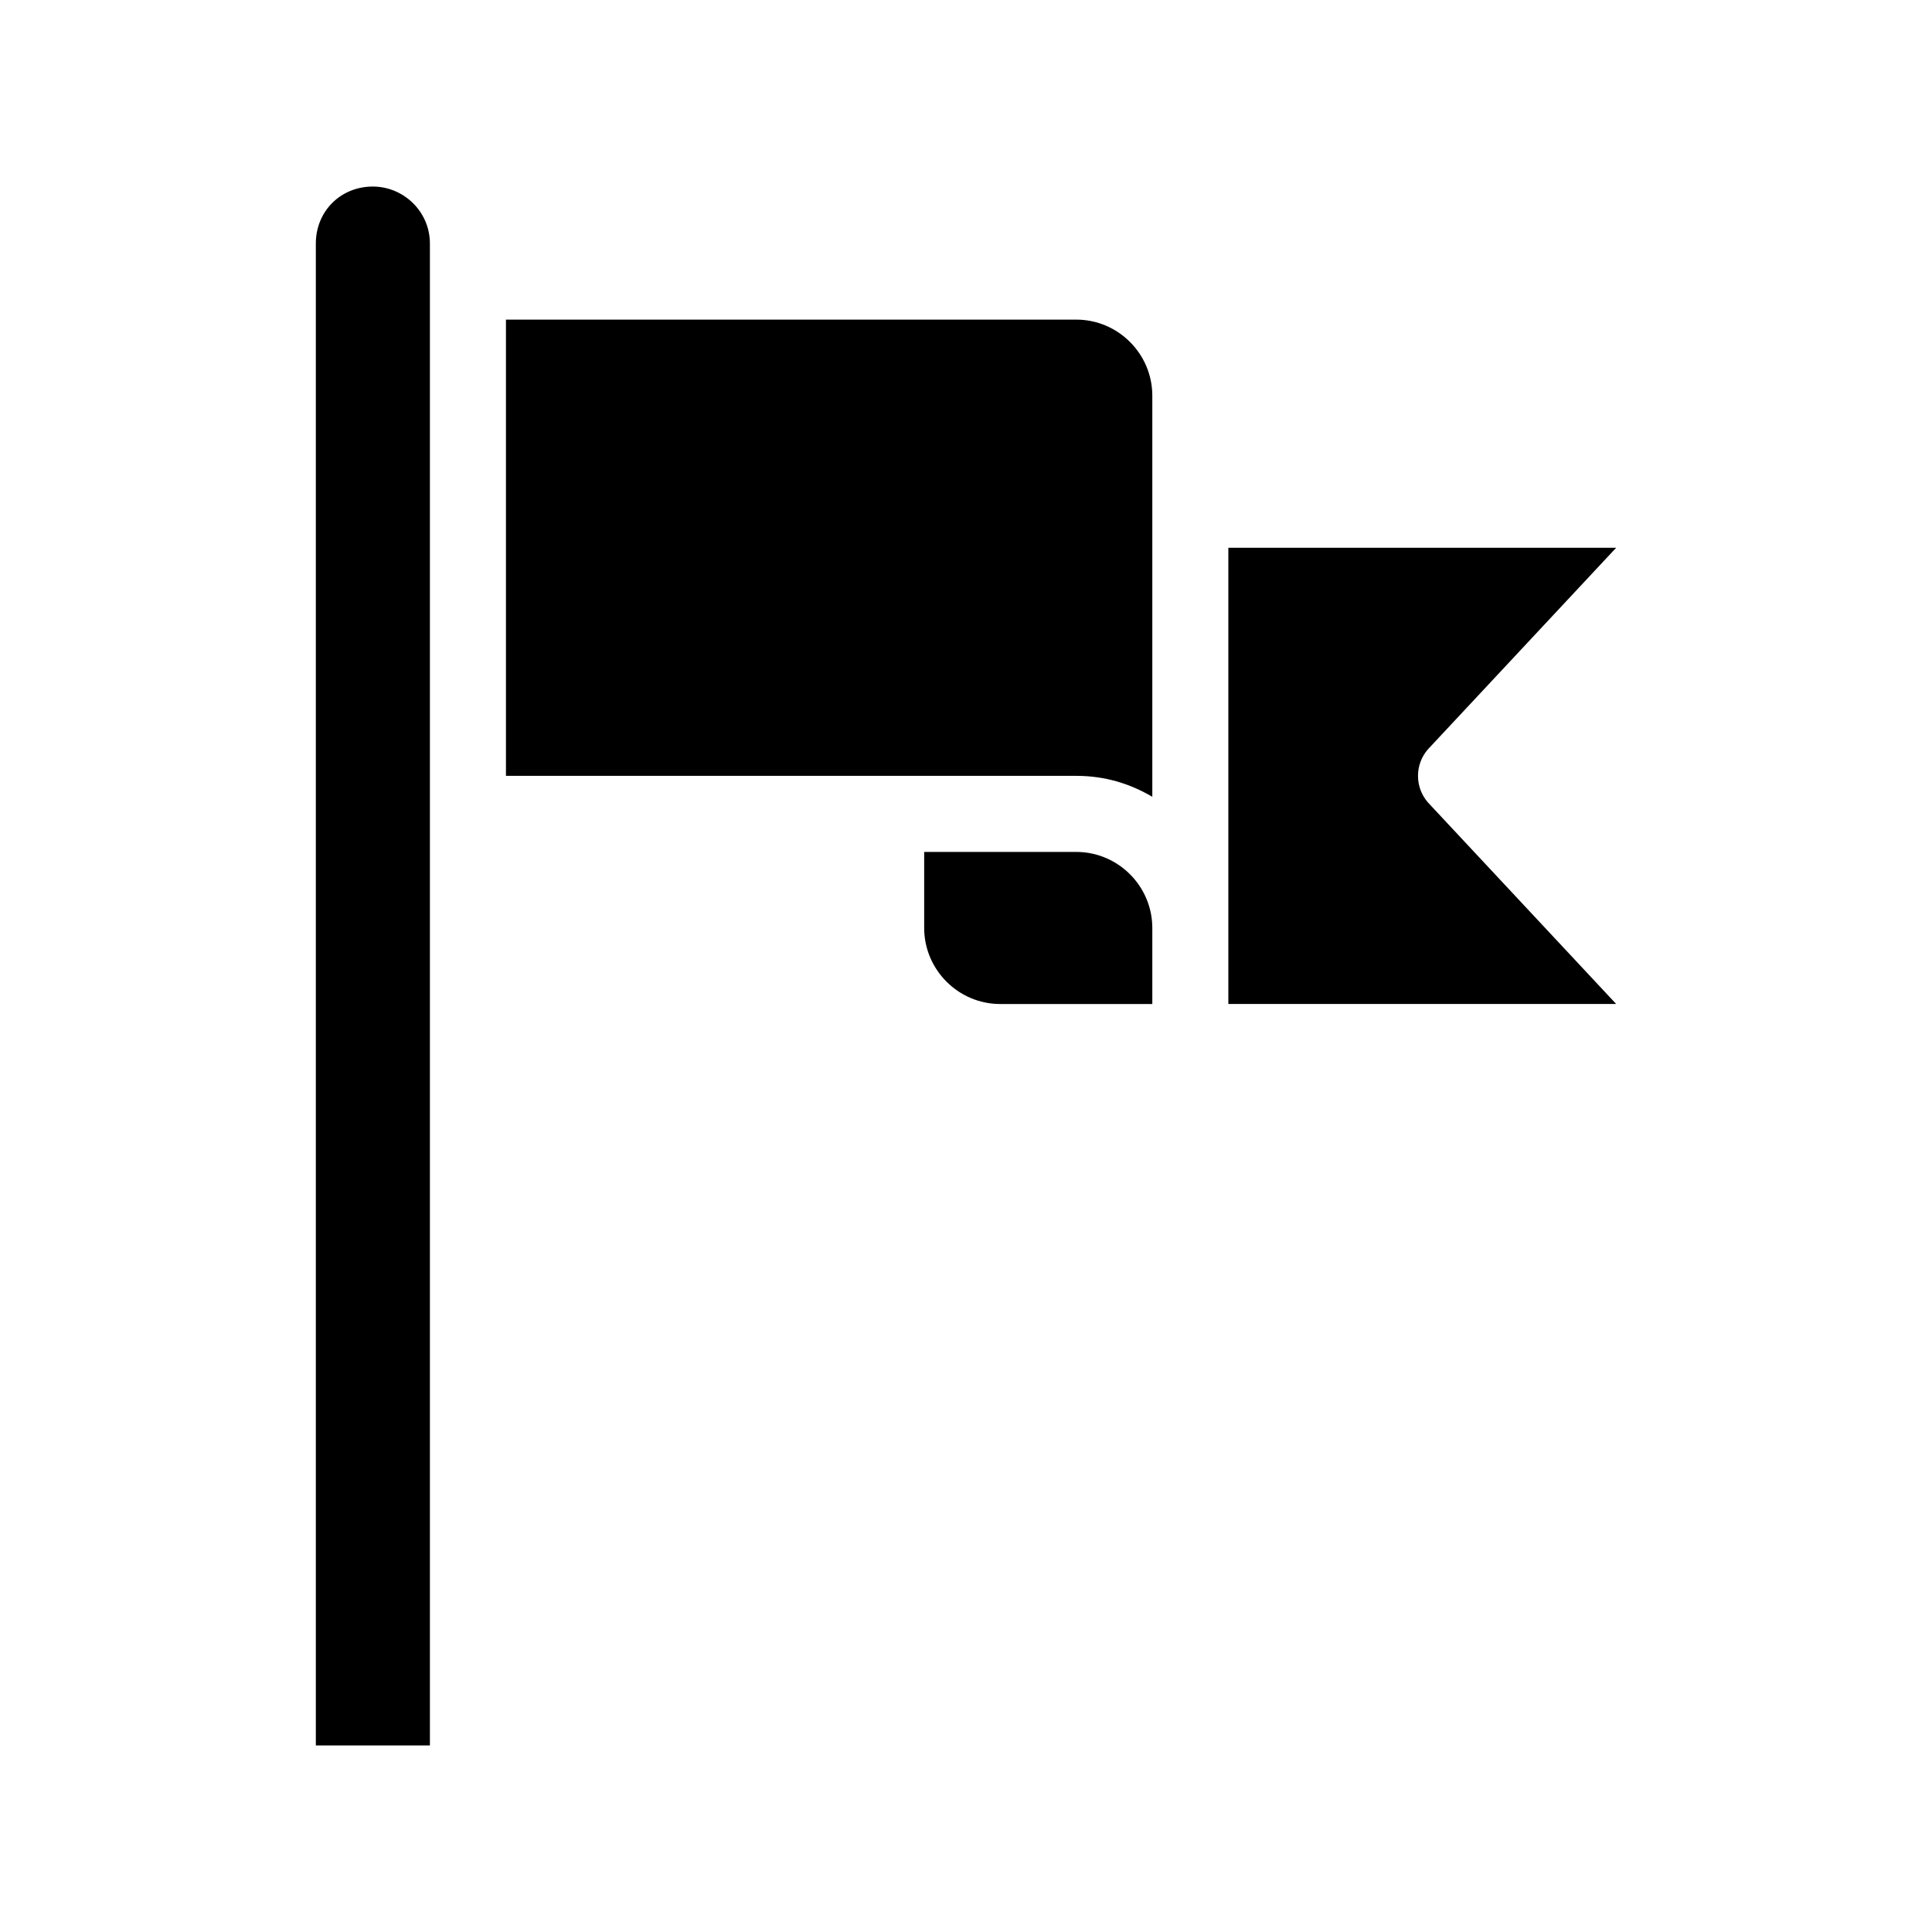 <?xml version="1.0" encoding="UTF-8"?>
<!-- Uploaded to: ICON Repo, www.svgrepo.com, Generator: ICON Repo Mixer Tools -->
<svg fill="#000000" width="800px" height="800px" version="1.1" viewBox="144 144 512 512" xmlns="http://www.w3.org/2000/svg">
 <path d="m257.93 208.55v398.01h-30.23v-398.01c0-8.566 6.551-15.113 15.113-15.113 8.062 0 15.117 6.547 15.117 15.113zm264.5 134.01 49.875-53.402h-102.78v120.91h102.78l-49.879-53.402c-3.523-4.031-3.523-10.078 0.004-14.109zm-93.207-113.86h-151.14v120.91h151.14c7.559 0 14.105 2.016 20.152 5.543v-106.3c0-11.082-9.066-20.152-20.152-20.152zm0 141.07h-40.305v20.152c0 11.082 9.07 20.152 20.152 20.152h40.305v-20.152c0-11.082-9.066-20.152-20.152-20.152z"/>
</svg>